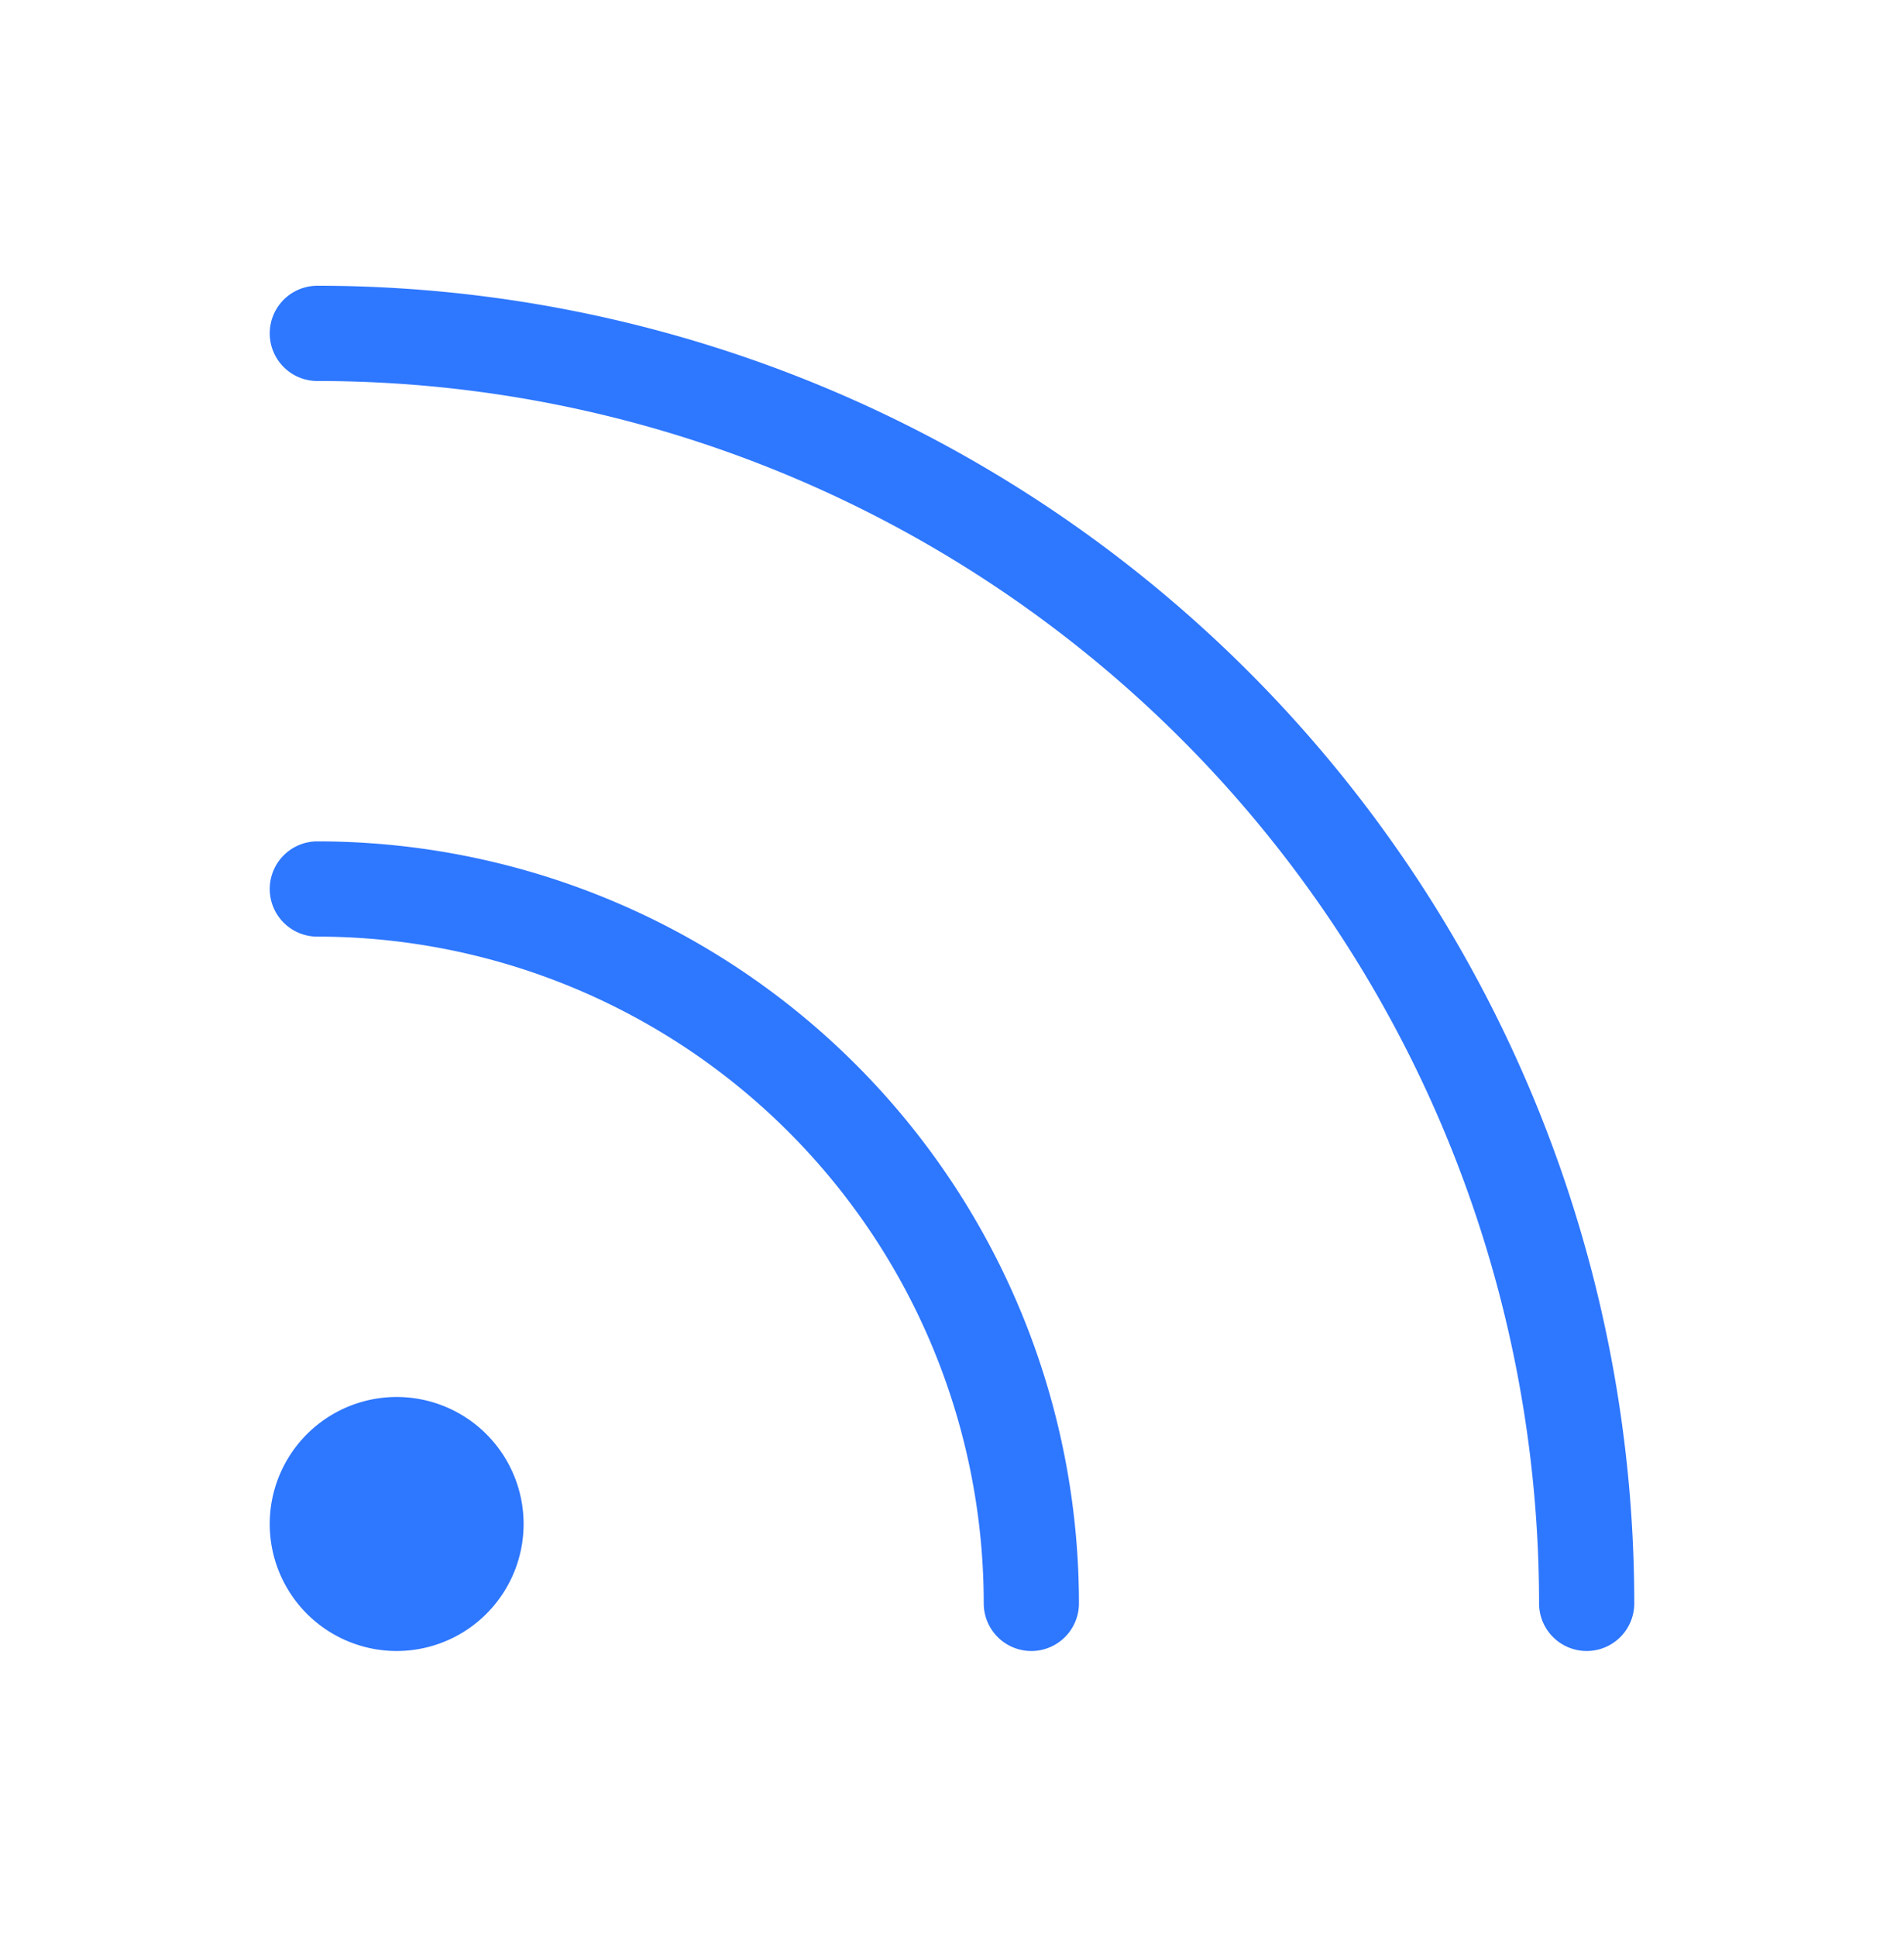 <svg width="60" height="61" fill="none" xmlns="http://www.w3.org/2000/svg"><g clip-path="url(#a)" stroke="#2E77FF" stroke-width="3" stroke-linecap="round" stroke-linejoin="round"><path d="M12.5 50.5a2.5 2.5 0 1 0 0-5 2.5 2.5 0 0 0 0 5Z" fill="#2E77FF"/><path d="M10 10.5a40 40 0 0 1 40 40M10 28a22.5 22.5 0 0 1 22.5 22.5"/></g><defs><clipPath id="a"><path fill="#fff" d="M0 .5h60v60H0z"/></clipPath></defs></svg>